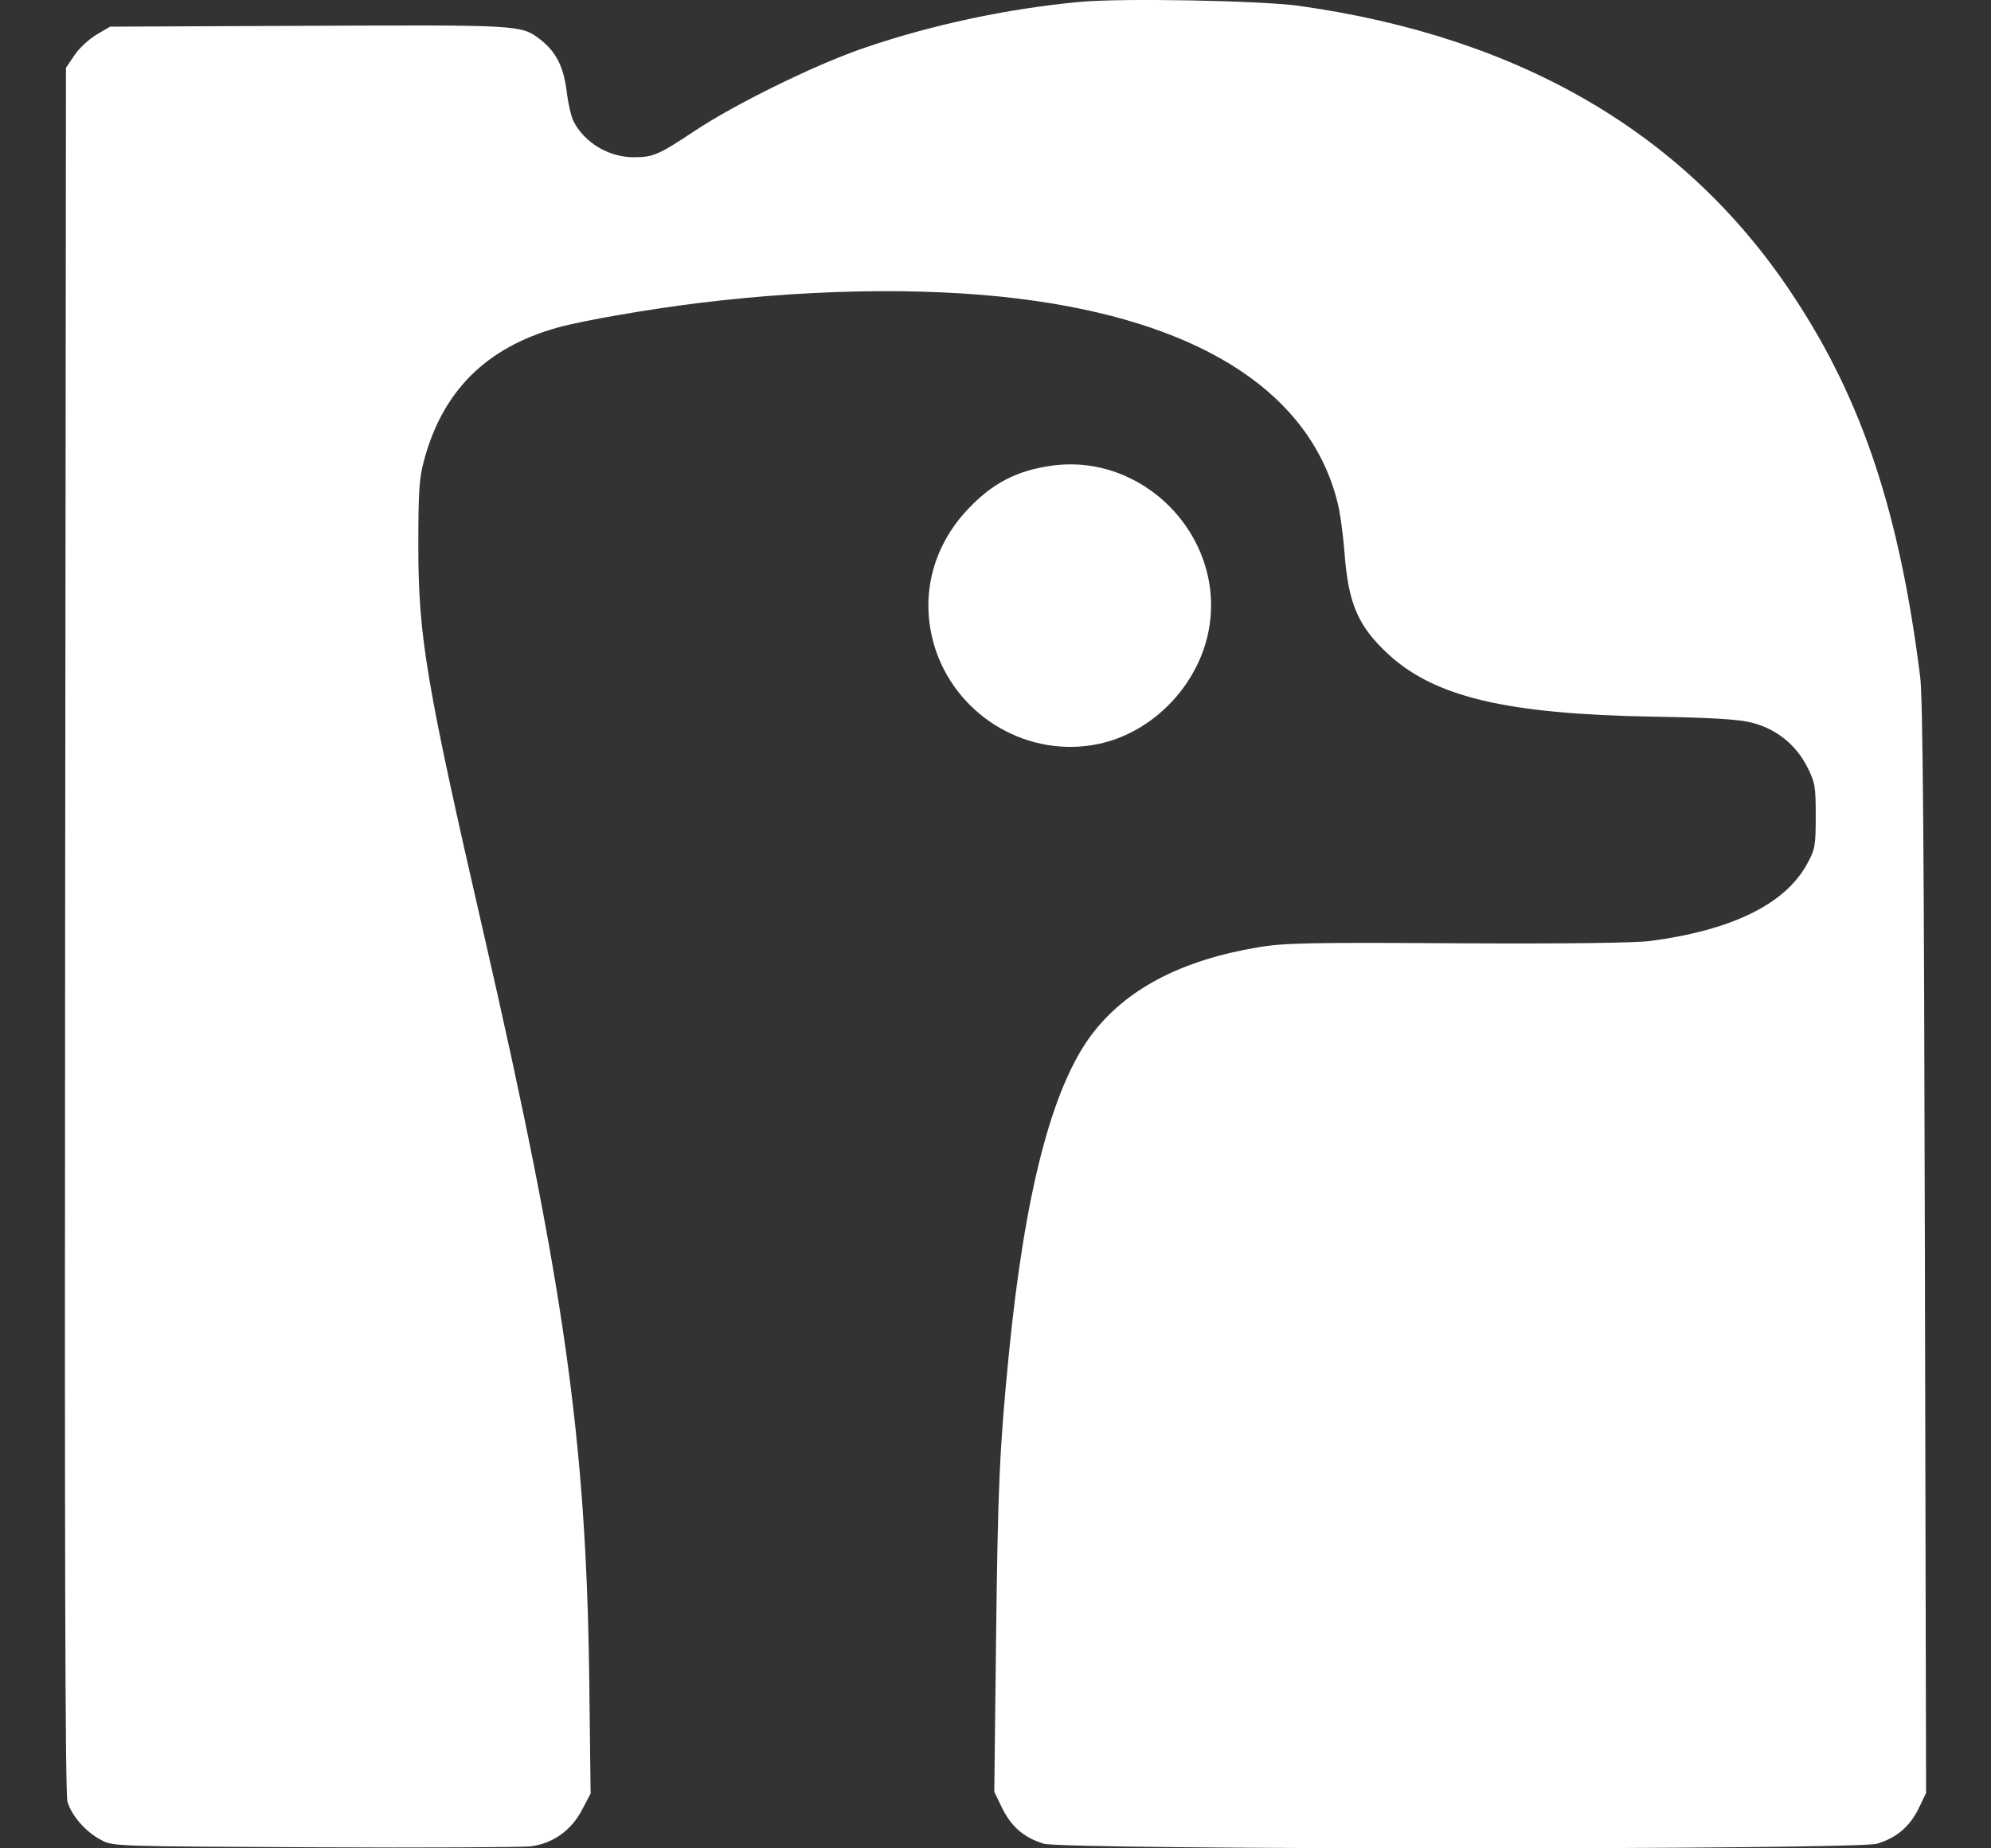 <svg width="28" height="26" viewBox="0 0 28 26" fill="none" xmlns="http://www.w3.org/2000/svg">
<rect x="0" y="0" width="28" height="26" fill="#333333" stroke="none"/>
<path d="M15.172 0.028C14.165 0.123 13.116 0.346 12.171 0.668C11.485 0.899 10.358 1.453 9.776 1.837C9.256 2.183 9.186 2.212 8.905 2.212C8.558 2.208 8.224 2.01 8.067 1.709C8.034 1.647 7.988 1.449 7.968 1.275C7.922 0.924 7.815 0.722 7.588 0.548C7.328 0.35 7.295 0.35 4.335 0.363L1.548 0.375L1.358 0.487C1.255 0.548 1.114 0.676 1.048 0.776L0.928 0.953L0.916 13.07C0.908 21.712 0.916 25.233 0.949 25.345C1.007 25.539 1.201 25.766 1.42 25.881C1.589 25.972 1.597 25.972 4.417 25.985C5.974 25.993 7.344 25.985 7.46 25.972C7.774 25.935 8.038 25.745 8.186 25.456L8.306 25.229L8.286 23.557C8.24 20.242 7.93 18.049 6.812 13.174C5.994 9.615 5.883 8.962 5.883 7.683C5.883 6.927 5.895 6.725 5.961 6.485C6.221 5.503 6.836 4.888 7.844 4.607C8.203 4.508 9.132 4.347 9.846 4.26C11.568 4.05 13.252 4.041 14.578 4.235C16.96 4.582 18.421 5.556 18.805 7.047C18.842 7.179 18.888 7.509 18.908 7.773C18.962 8.492 19.098 8.806 19.519 9.198C20.176 9.805 21.179 10.044 23.243 10.081C24.061 10.094 24.449 10.118 24.631 10.164C24.977 10.251 25.25 10.469 25.411 10.779C25.526 11.006 25.535 11.052 25.535 11.477C25.535 11.906 25.526 11.947 25.411 12.158C25.101 12.72 24.358 13.083 23.214 13.236C22.991 13.264 22.054 13.277 20.489 13.269C18.405 13.256 18.05 13.264 17.69 13.326C16.605 13.508 15.832 13.917 15.35 14.557C14.792 15.3 14.408 16.79 14.185 19.077C14.057 20.378 14.033 20.923 14.008 23.049L13.983 25.204L14.094 25.435C14.226 25.7 14.404 25.852 14.681 25.935C14.97 26.022 26.108 26.022 26.398 25.935C26.67 25.852 26.852 25.7 26.98 25.444L27.087 25.221L27.07 17.566C27.058 11.952 27.042 9.809 27.004 9.52C26.715 7.22 26.195 5.647 25.241 4.194C23.743 1.899 21.41 0.524 18.268 0.082C17.719 0.008 15.771 -0.03 15.172 0.028Z" fill="white"/>
<path d="M14.78 6.552C14.297 6.622 13.962 6.795 13.62 7.154C13.091 7.708 12.922 8.451 13.165 9.161C13.492 10.102 14.478 10.668 15.448 10.465C16.233 10.3 16.885 9.607 17.009 8.806C17.207 7.522 16.068 6.366 14.78 6.552Z" fill="white"/>
</svg>

